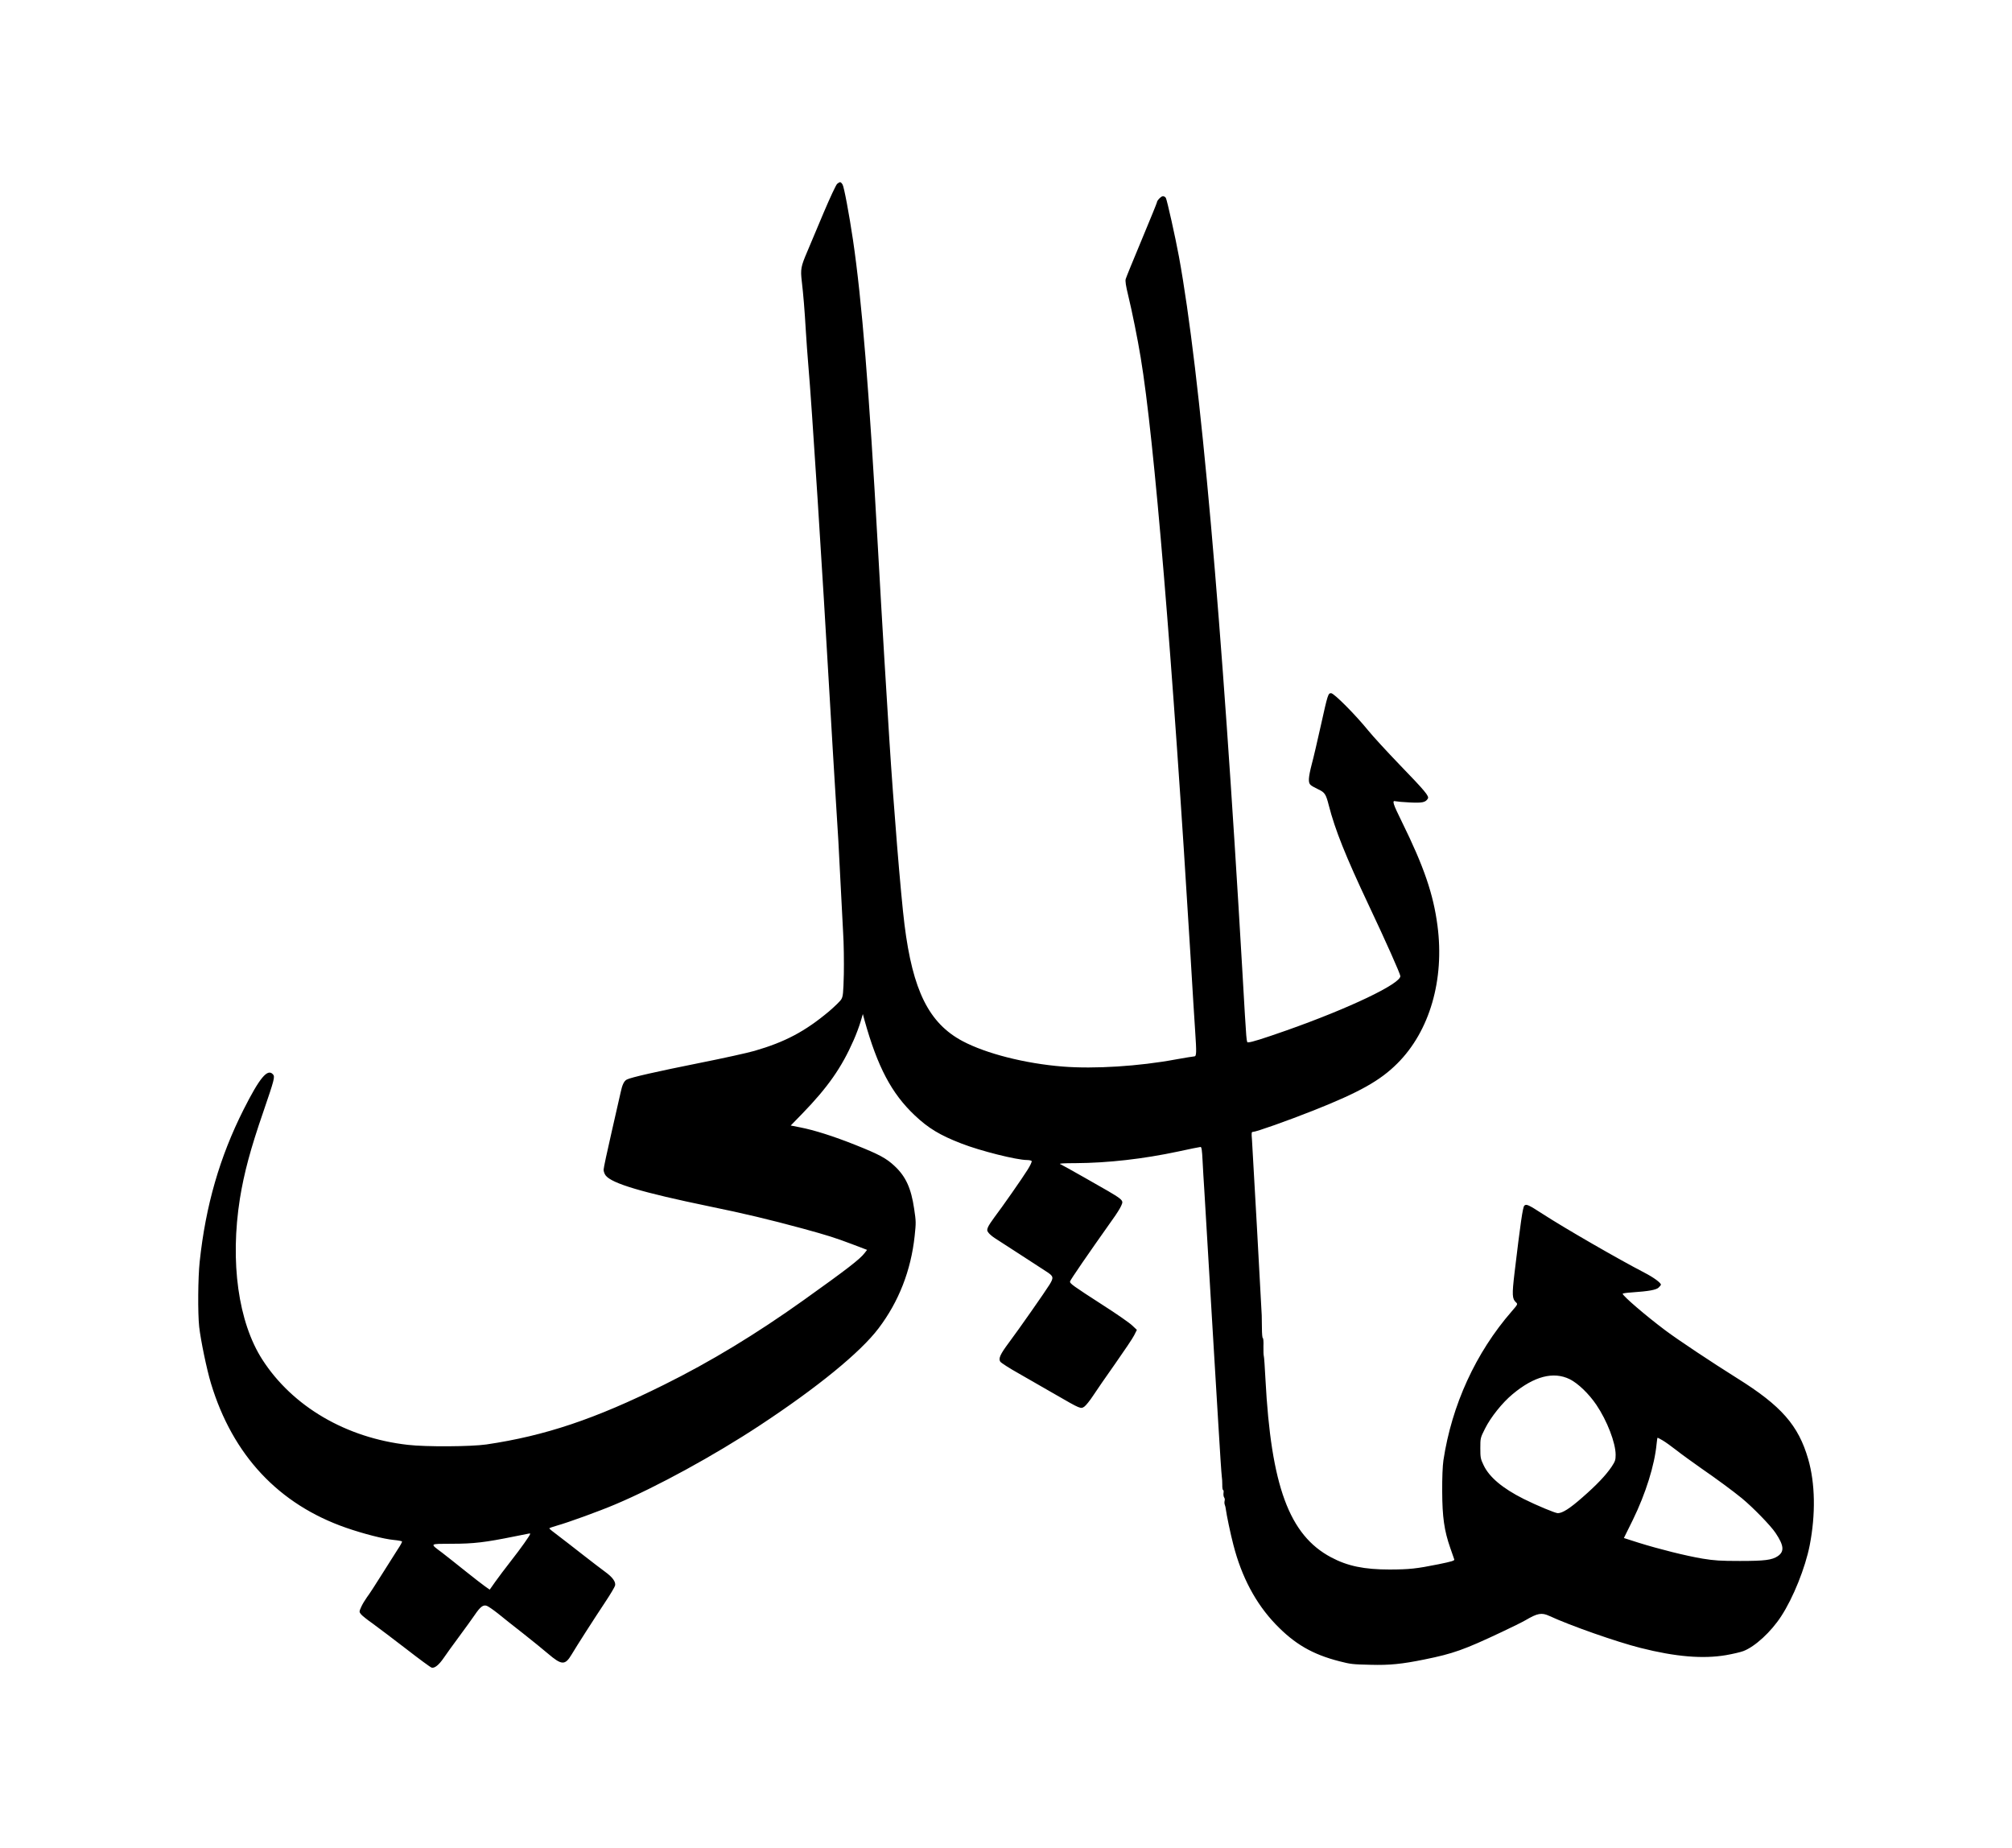 <?xml version="1.0" encoding="UTF-8" standalone="yes"?>
<svg version="1.0" xmlns="http://www.w3.org/2000/svg" width="2000" height="1837" viewBox="0 0 2000 1837" preserveAspectRatio="xMidYMid meet">
  <g transform="translate(0,1837) scale(0.1,-0.1)" fill="#000000" stroke="none">
    <path d="M8322 16543 c-12 -10 -71 -137 -133 -283 -61 -146 -135 -322 -165
-392 -63 -147 -68 -174 -54 -294 15 -127 28 -282 40 -489 6 -99 17 -254 25
-345 34 -387 140 -2041 215 -3345 17 -291 39 -669 50 -840 32 -494 39 -631 55
-955 8 -168 20 -393 26 -500 7 -107 9 -293 7 -412 -5 -190 -8 -221 -25 -250
-10 -18 -66 -72 -123 -121 -238 -199 -436 -304 -740 -392 -69 -20 -314 -74
-545 -120 -420 -84 -686 -144 -724 -165 -28 -14 -46 -53 -61 -125 -7 -33 -48
-213 -91 -400 -43 -187 -79 -354 -79 -371 0 -17 9 -43 21 -58 62 -79 360 -168
1032 -307 347 -71 593 -130 926 -220 248 -68 321 -91 493 -156 l147 -56 -24
-31 c-46 -61 -177 -162 -610 -471 -470 -335 -921 -609 -1385 -839 -684 -340
-1182 -507 -1765 -593 -152 -22 -600 -25 -780 -4 -614 69 -1147 381 -1447 847
-240 373 -323 972 -223 1602 41 253 105 493 232 860 111 325 118 350 96 374
-54 60 -132 -34 -292 -351 -237 -470 -377 -955 -436 -1511 -17 -158 -20 -509
-5 -648 15 -133 75 -423 117 -562 216 -714 673 -1202 1343 -1435 176 -61 377
-112 473 -121 43 -4 80 -11 83 -15 3 -5 -17 -41 -44 -81 -26 -40 -97 -152
-157 -248 -60 -96 -126 -198 -147 -225 -20 -28 -47 -72 -58 -98 -20 -45 -20
-48 -3 -70 9 -13 63 -56 120 -96 56 -41 206 -154 333 -252 126 -98 239 -181
250 -184 29 -9 73 26 122 98 23 34 92 130 153 212 61 83 130 178 153 212 56
83 85 105 121 92 15 -5 65 -40 112 -77 46 -38 157 -126 247 -196 89 -70 201
-161 249 -202 136 -116 170 -118 235 -9 51 86 226 359 332 518 52 78 97 154
100 167 9 37 -25 84 -100 138 -36 26 -136 103 -222 170 -87 68 -196 153 -244
189 -49 36 -88 68 -88 72 0 3 35 16 78 28 108 30 422 144 577 210 411 173 985
487 1440 787 572 377 998 725 1178 963 201 265 322 574 359 918 14 134 14 143
-5 270 -30 205 -83 321 -194 425 -83 78 -154 116 -390 210 -218 87 -411 148
-551 175 l-92 18 113 116 c256 264 393 460 512 731 26 58 56 140 69 183 l23
78 17 -63 c129 -462 268 -726 499 -944 134 -127 251 -198 464 -280 190 -74
550 -164 653 -164 21 0 42 -5 45 -10 4 -6 -14 -45 -40 -86 -52 -84 -255 -374
-331 -474 -27 -36 -56 -80 -63 -97 -11 -28 -11 -35 6 -57 10 -13 38 -37 63
-53 24 -15 138 -89 252 -163 114 -74 228 -148 254 -165 77 -49 81 -61 37 -133
-44 -71 -304 -443 -405 -578 -85 -114 -105 -157 -85 -188 8 -12 90 -65 183
-117 93 -53 257 -147 364 -209 253 -146 253 -146 290 -120 15 11 54 59 86 108
31 48 130 191 219 317 89 127 175 254 189 283 l27 54 -48 45 c-26 25 -158 117
-293 203 -293 189 -325 212 -324 232 1 14 183 278 424 618 38 52 75 112 84
133 27 65 47 49 -361 281 -123 70 -233 131 -245 136 -15 6 37 9 153 9 322 2
670 41 1022 116 114 25 214 45 221 45 10 0 15 -33 20 -137 4 -76 11 -205 17
-288 5 -82 25 -415 44 -740 19 -324 42 -700 50 -835 8 -135 28 -470 45 -745
16 -275 32 -513 35 -530 3 -16 5 -54 5 -82 -1 -29 3 -53 8 -53 5 0 7 -14 4
-30 -2 -17 1 -36 6 -43 6 -7 9 -23 5 -35 -3 -12 -2 -30 2 -39 4 -10 9 -29 10
-43 7 -55 46 -244 75 -354 82 -320 222 -583 419 -789 189 -197 366 -300 635
-369 113 -29 131 -31 311 -35 188 -5 309 7 535 53 286 58 393 96 770 274 96
45 201 97 234 116 119 70 160 78 236 43 212 -98 672 -259 906 -318 351 -89
623 -111 852 -72 68 12 145 30 171 40 116 44 276 191 377 347 119 182 239 481
283 704 60 308 55 616 -15 858 -97 335 -267 529 -704 802 -252 158 -588 381
-716 477 -196 147 -424 343 -424 364 0 4 39 10 88 13 173 12 244 25 269 48 13
12 23 25 23 29 0 19 -72 72 -163 119 -264 137 -791 441 -1012 584 -142 92
-164 102 -183 82 -15 -14 -38 -173 -97 -667 -26 -219 -24 -259 15 -294 18 -17
18 -19 -43 -89 -358 -411 -596 -932 -679 -1481 -8 -56 -13 -173 -12 -310 1
-254 20 -388 80 -560 19 -55 37 -107 40 -115 4 -12 -26 -21 -158 -48 -220 -44
-284 -51 -484 -52 -253 0 -419 34 -582 121 -417 221 -597 709 -653 1771 -6
117 -13 220 -16 228 -3 8 -5 52 -4 98 2 45 -1 82 -6 82 -5 0 -9 44 -9 98 -1
53 -2 111 -2 129 -3 81 -92 1677 -97 1746 -6 69 -5 77 11 77 31 0 341 110 599
212 459 182 664 297 835 468 321 320 470 831 399 1370 -41 313 -134 585 -353
1030 -92 186 -101 217 -63 206 12 -3 76 -9 142 -12 125 -6 155 1 178 38 16 24
-26 74 -286 343 -122 127 -260 277 -307 335 -124 153 -339 370 -368 370 -30 0
-33 -8 -103 -324 -33 -148 -73 -321 -90 -383 -34 -132 -37 -183 -11 -205 9 -9
43 -28 75 -43 66 -31 77 -47 106 -161 62 -241 165 -500 398 -994 166 -351 313
-681 313 -702 0 -77 -507 -319 -1130 -539 -239 -84 -351 -119 -381 -119 -20 0
-16 -44 -59 700 -206 3545 -419 5950 -631 7110 -35 190 -117 557 -130 583 -6
9 -18 17 -29 17 -18 0 -60 -43 -60 -62 0 -5 -68 -172 -151 -371 -83 -199 -155
-374 -159 -390 -6 -19 1 -67 25 -165 37 -152 94 -432 124 -617 134 -802 315
-2981 496 -5960 19 -319 39 -646 45 -728 15 -224 14 -257 -9 -257 -11 0 -93
-14 -183 -30 -366 -68 -809 -96 -1123 -71 -376 30 -763 129 -997 253 -334 178
-495 501 -577 1158 -37 295 -110 1195 -151 1845 -11 182 -33 546 -50 810 -16
264 -45 761 -64 1105 -87 1560 -159 2447 -247 3045 -38 255 -89 529 -104 552
-18 28 -26 28 -53 6z m7281 -11881 c84 -42 191 -145 266 -256 106 -157 191
-377 191 -496 0 -51 -5 -65 -39 -117 -58 -86 -149 -182 -291 -306 -126 -111
-199 -157 -245 -157 -25 0 -212 78 -340 142 -209 105 -341 216 -397 334 -31
64 -33 77 -33 170 0 100 0 102 47 195 55 111 172 258 274 342 213 178 405 228
567 149z m925 -609 c26 -15 87 -59 137 -98 49 -39 158 -117 240 -175 165 -114
318 -227 410 -302 109 -90 286 -271 335 -345 83 -124 89 -184 22 -230 -58 -39
-130 -48 -377 -48 -194 0 -252 4 -370 23 -167 28 -434 95 -636 158 l-147 47
89 180 c128 262 216 544 236 754 3 35 8 63 10 63 3 0 25 -12 51 -27z m-11258
-929 c0 -13 -93 -144 -191 -269 -56 -71 -126 -165 -156 -207 l-55 -78 -46 32
c-26 18 -114 87 -197 153 -82 66 -186 148 -230 182 -125 94 -132 88 98 89 216
0 331 14 622 73 168 34 155 32 155 25z"/>
  </g>
</svg>